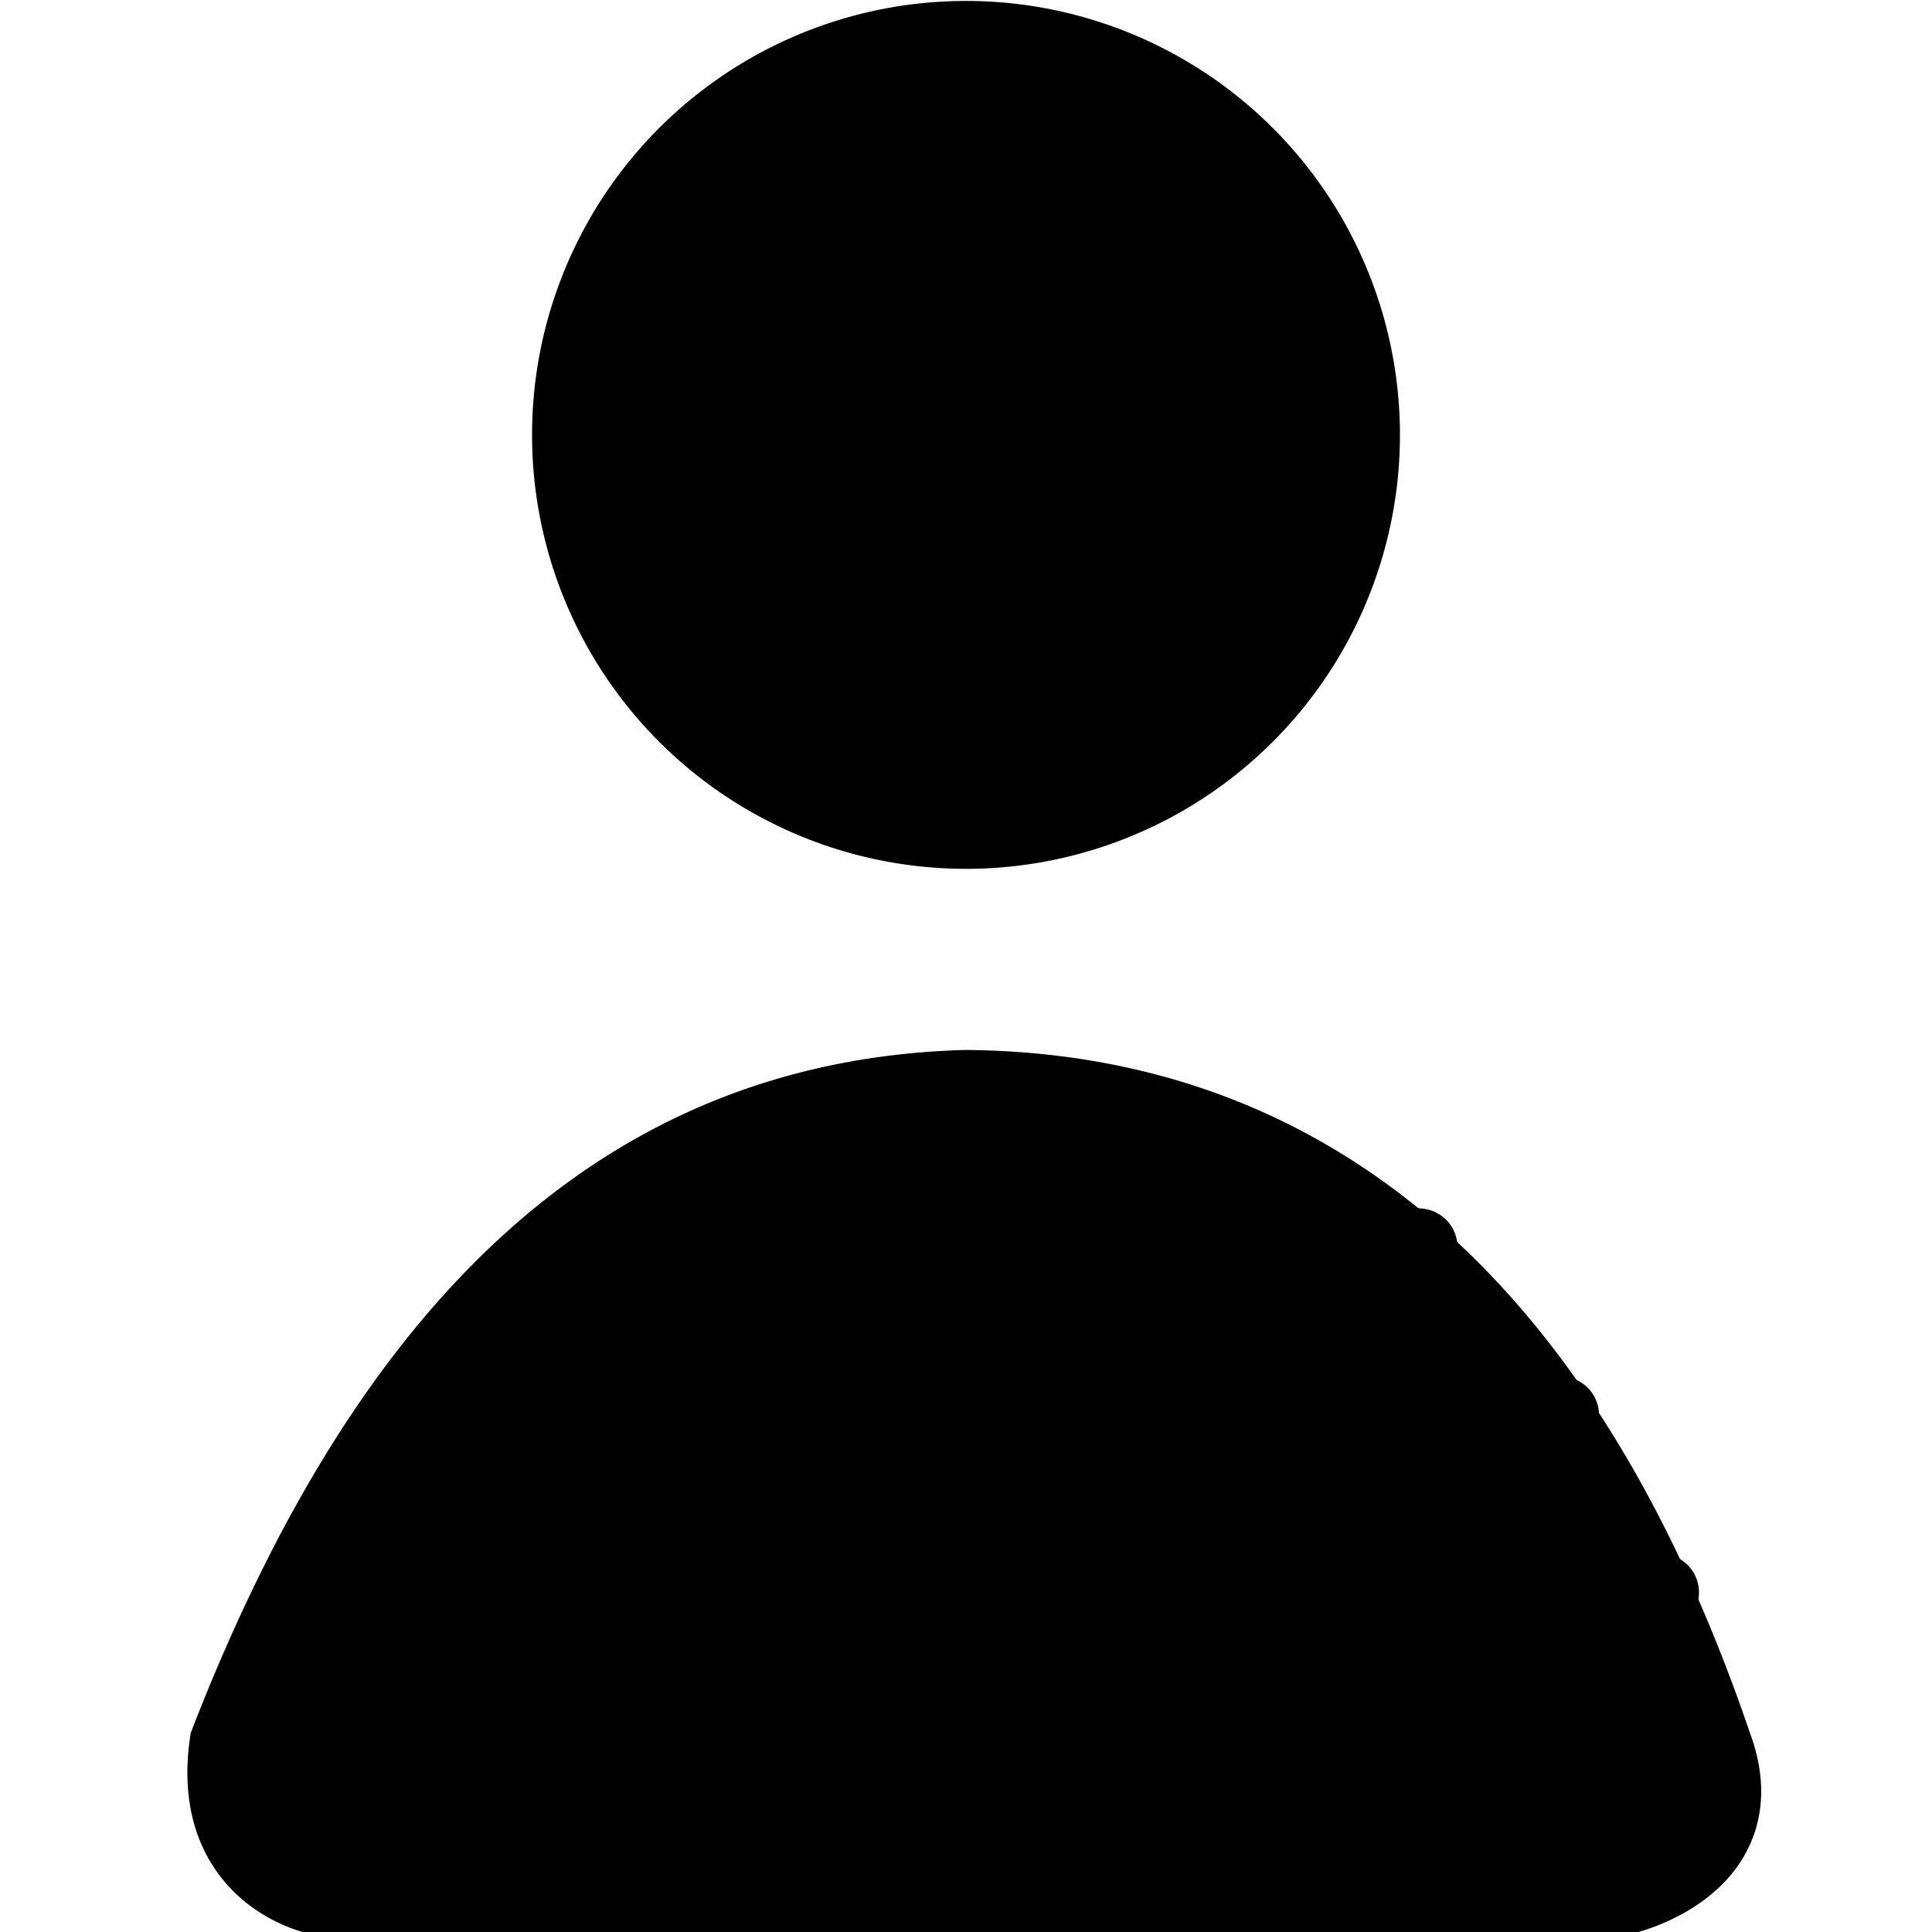 <svg xmlns="http://www.w3.org/2000/svg" viewBox="0 0 1024 1024" stroke-width="43" stroke="currentColor"><path d="M512 578c216 2 332 162 395 347 24 63-47 79-47 79H169s-57-11-47-80c86-221 210-341 390-346zM512 439a208 208 0 000-417v0a208 208 0 000 417z"/><path stroke-linecap="round" stroke-width="41" d="M672 661s49-4 80 0m-69 178s98-11 197 5m-203-93s69-8 150-1M663 937s125-15 236 12M624 132h54m-42 93s32-7 78 0m-76 101s18-3 41-1"/></svg>
